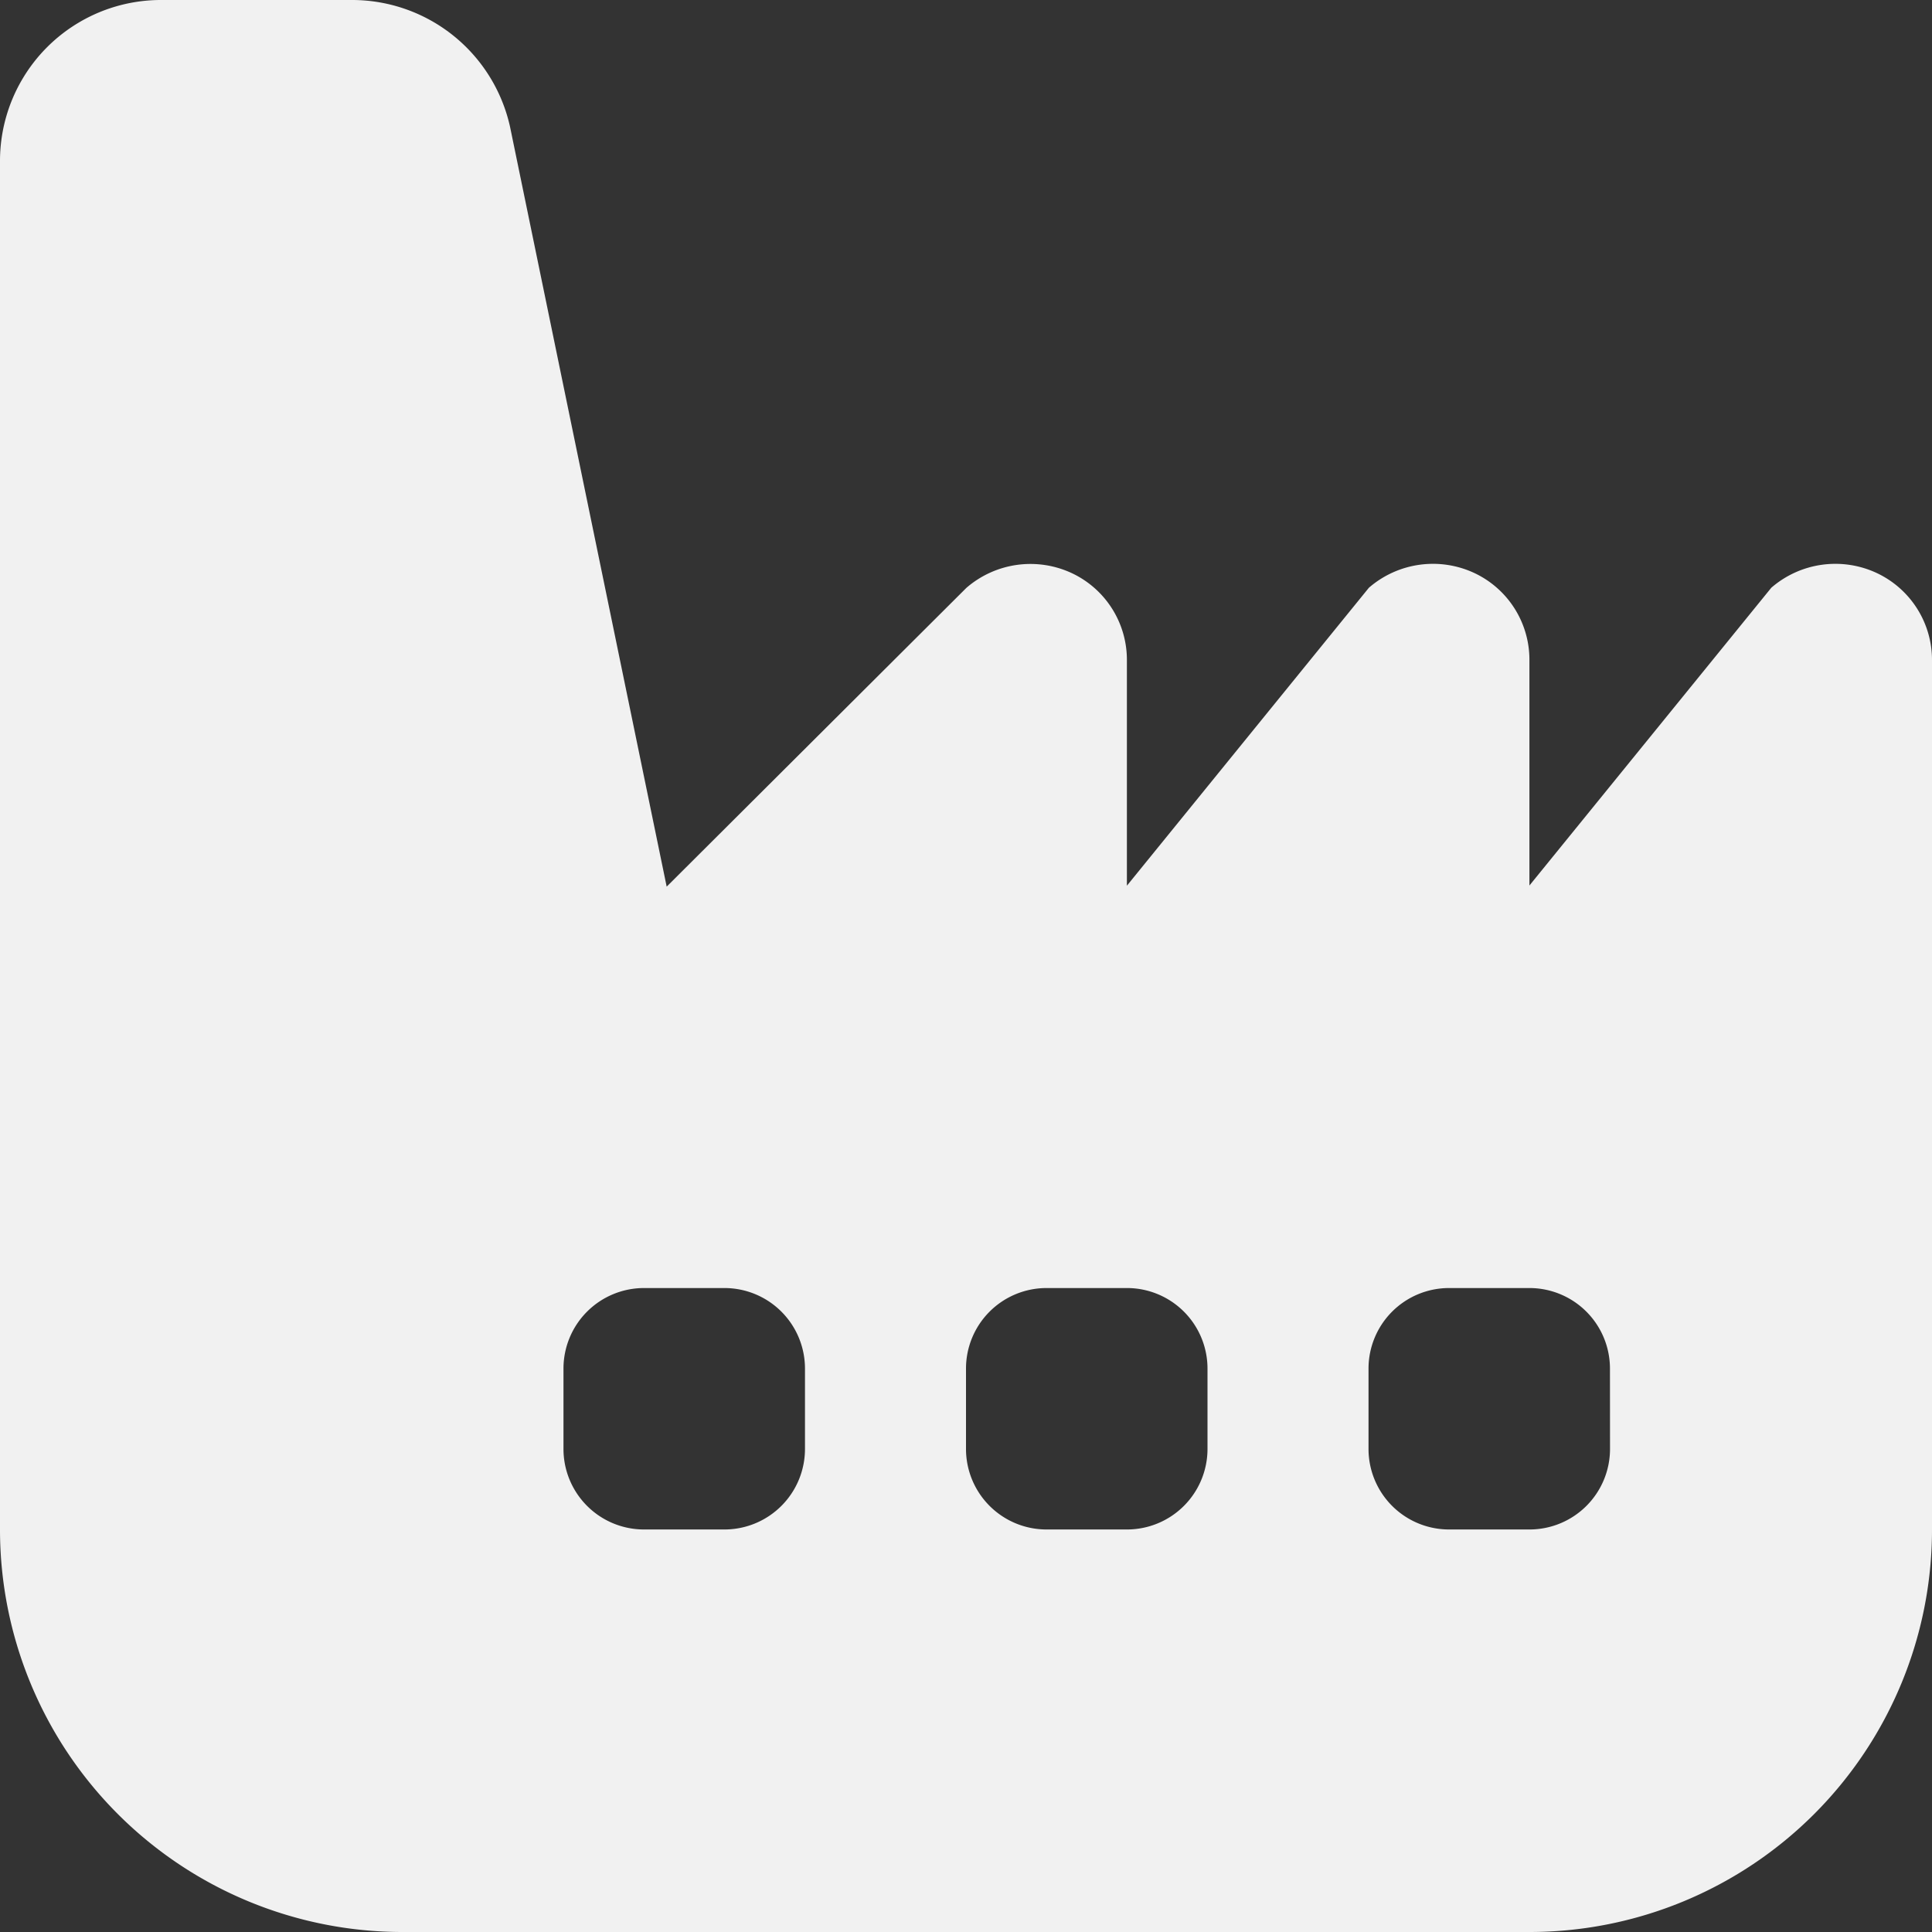 <svg xmlns="http://www.w3.org/2000/svg" width="31.04" height="31.04" viewBox="0 0 31.04 31.04">
  <rect x="0" y="0" width="31.04" height="31.04" fill="#333333" stroke="none"/>
  <path id="industry-windows_1_" data-name="industry-windows (1)" d="M30.158,9.209a1.571,1.571,0,0,0-1.7.234l-3.886,4.784V10.609a1.539,1.539,0,0,0-.879-1.4,1.571,1.571,0,0,0-1.7.234l-3.888,4.787V10.611a1.539,1.539,0,0,0-.879-1.4,1.571,1.571,0,0,0-1.7.234l-4.815,4.8L8.195,2.04A2.6,2.6,0,0,0,5.667,0H2.587A2.586,2.586,0,0,0,0,2.587V24.573A6.467,6.467,0,0,0,6.467,31.04H24.573a6.467,6.467,0,0,0,6.467-6.467V10.611A1.543,1.543,0,0,0,30.158,9.209ZM12.933,23.28a1.294,1.294,0,0,1-1.293,1.293H10.347A1.294,1.294,0,0,1,9.053,23.28V21.987a1.294,1.294,0,0,1,1.293-1.293H11.64a1.294,1.294,0,0,1,1.293,1.293Zm6.467,0a1.294,1.294,0,0,1-1.293,1.293H16.813A1.294,1.294,0,0,1,15.52,23.28V21.987a1.294,1.294,0,0,1,1.293-1.293h1.293A1.294,1.294,0,0,1,19.4,21.987Zm6.467,0a1.294,1.294,0,0,1-1.293,1.293H23.28a1.294,1.294,0,0,1-1.293-1.293V21.987a1.294,1.294,0,0,1,1.293-1.293h1.293a1.294,1.294,0,0,1,1.293,1.293Z" fill="#f1f1f1"/>
</svg>
